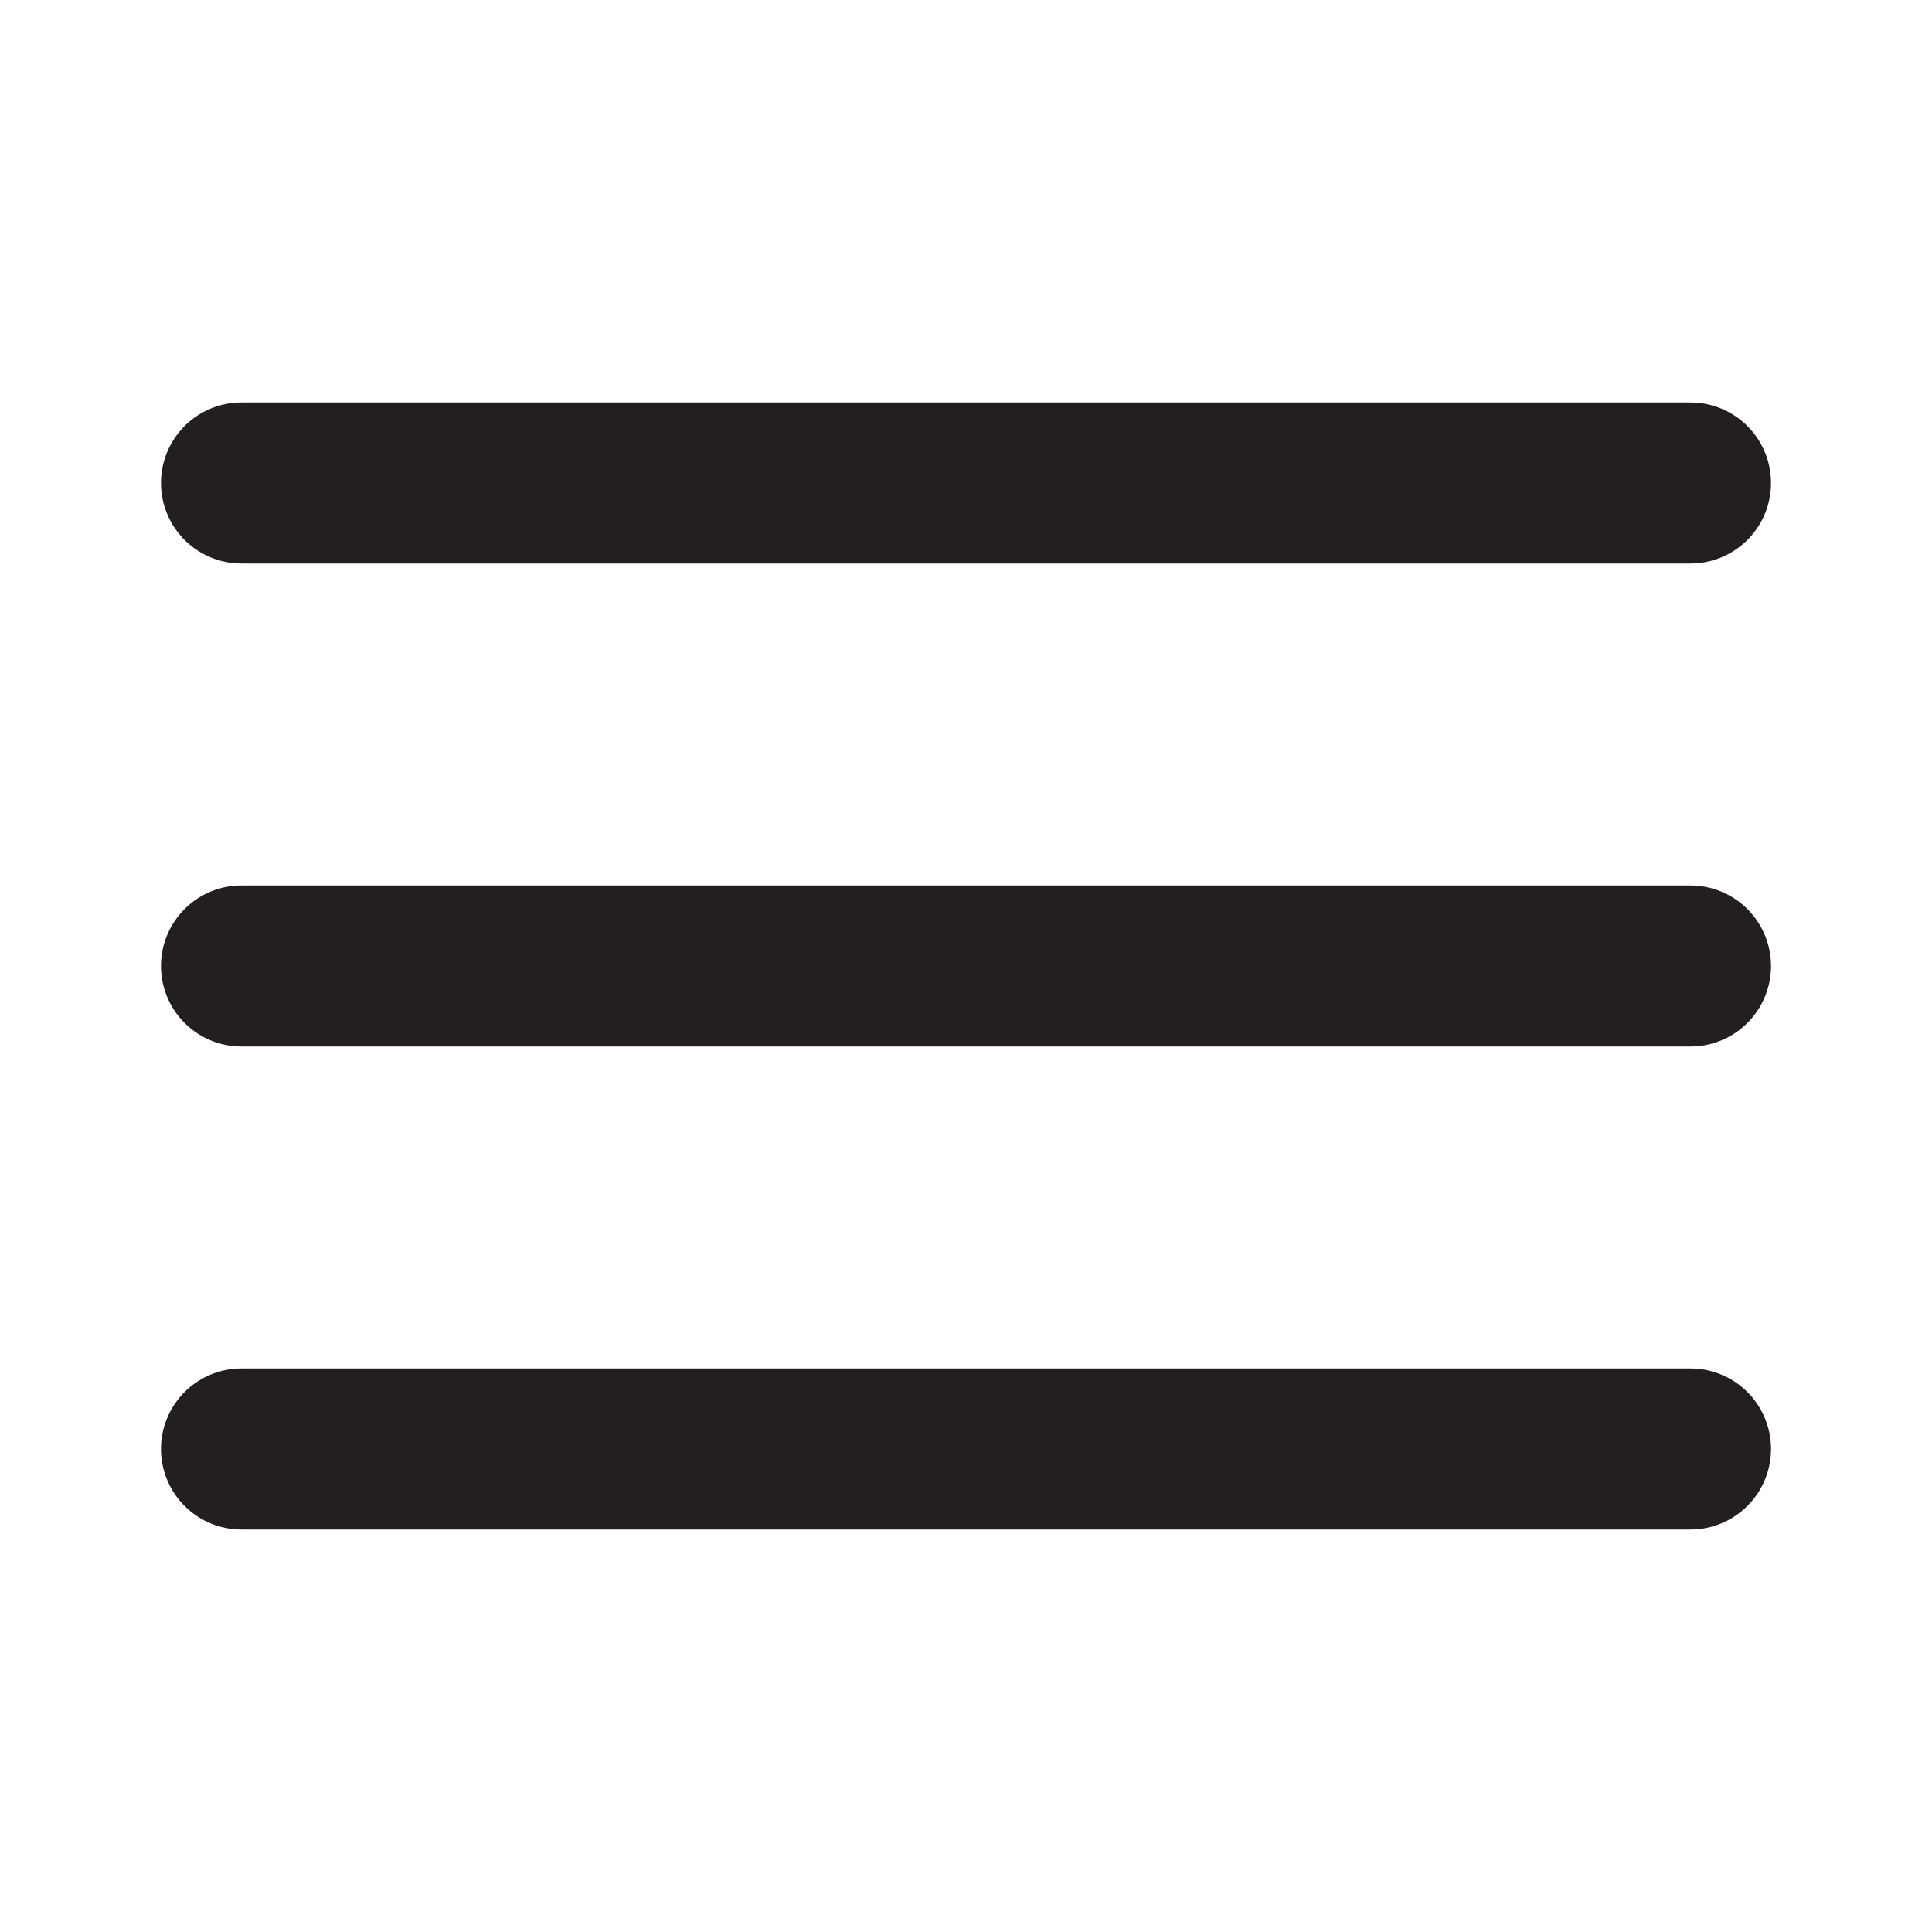 <!DOCTYPE svg PUBLIC "-//W3C//DTD SVG 1.1//EN" "http://www.w3.org/Graphics/SVG/1.1/DTD/svg11.dtd">
<!-- Uploaded to: SVG Repo, www.svgrepo.com, Transformed by: SVG Repo Mixer Tools -->
<svg width="64px" height="64px" viewBox="0 0 24.00 24.00" xmlns="http://www.w3.org/2000/svg" id="menu-alt" class="icon glyph" fill="#000000">
<g id="SVGRepo_bgCarrier" stroke-width="0"/>
<g id="SVGRepo_tracerCarrier" stroke-linecap="round" stroke-linejoin="round"/>
<g id="SVGRepo_iconCarrier">
<path d="M21,19H3a1,1,0,0,1,0-2H21a1,1,0,0,1,0,2Z" style="fill:#231f20"/>
<path d="M21,13H3a1,1,0,0,1,0-2H21a1,1,0,0,1,0,2Z" style="fill:#231f20"/>
<path d="M21,7H3A1,1,0,0,1,3,5H21a1,1,0,0,1,0,2Z" style="fill:#231f20"/>
</g>
</svg>